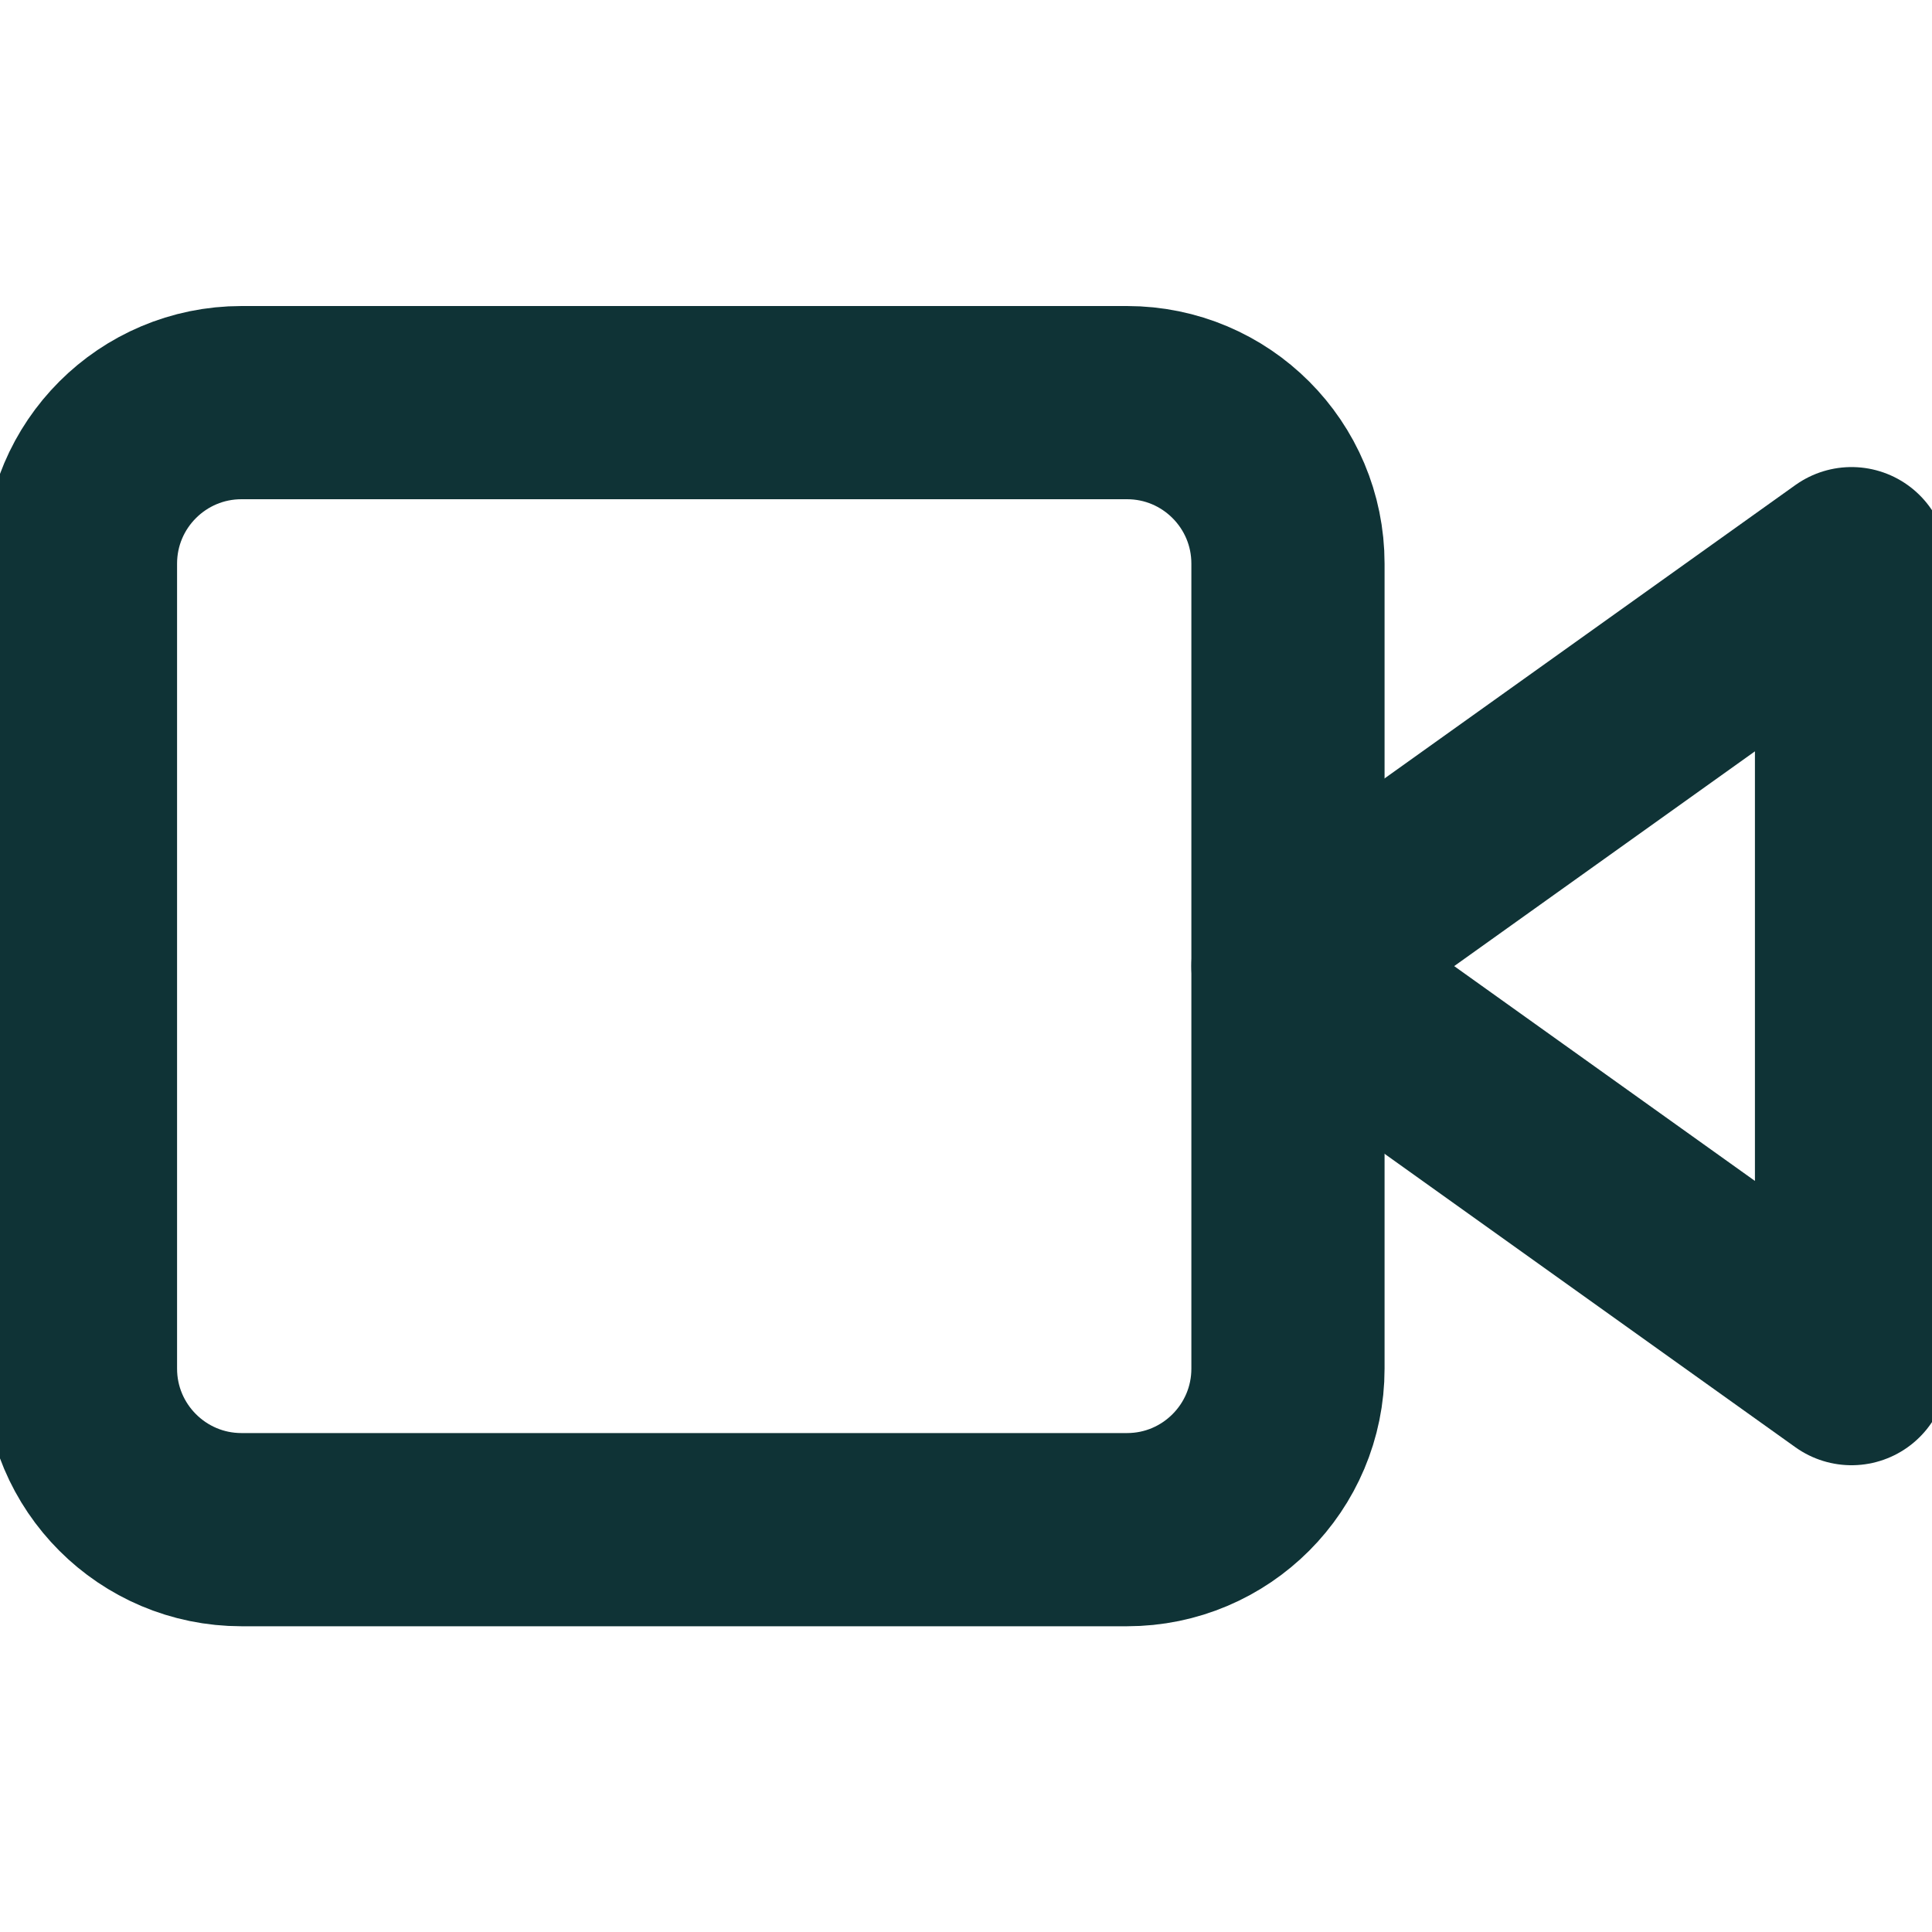 <?xml version="1.0" encoding="UTF-8"?> <svg xmlns="http://www.w3.org/2000/svg" width="20" height="20" viewBox="0 0 20 20" fill="none"><g clip-path="url(#clip0_4491_27299)"><path d="M19.167 5.835L13.333 10.001L19.167 14.168V5.835Z" stroke="#0F3336" stroke-width="2" stroke-linecap="round" stroke-linejoin="round"></path><path d="M11.667 4.168H2.5C1.58 4.168 0.833 4.914 0.833 5.835V14.168C0.833 15.088 1.58 15.835 2.5 15.835H11.667C12.587 15.835 13.333 15.088 13.333 14.168V5.835C13.333 4.914 12.587 4.168 11.667 4.168Z" stroke="#0F3336" stroke-width="2" stroke-linecap="round" stroke-linejoin="round"></path></g><defs><clipPath id="clip0_4491_27299"><rect width="20" height="20" fill="white"></rect></clipPath></defs></svg> 
